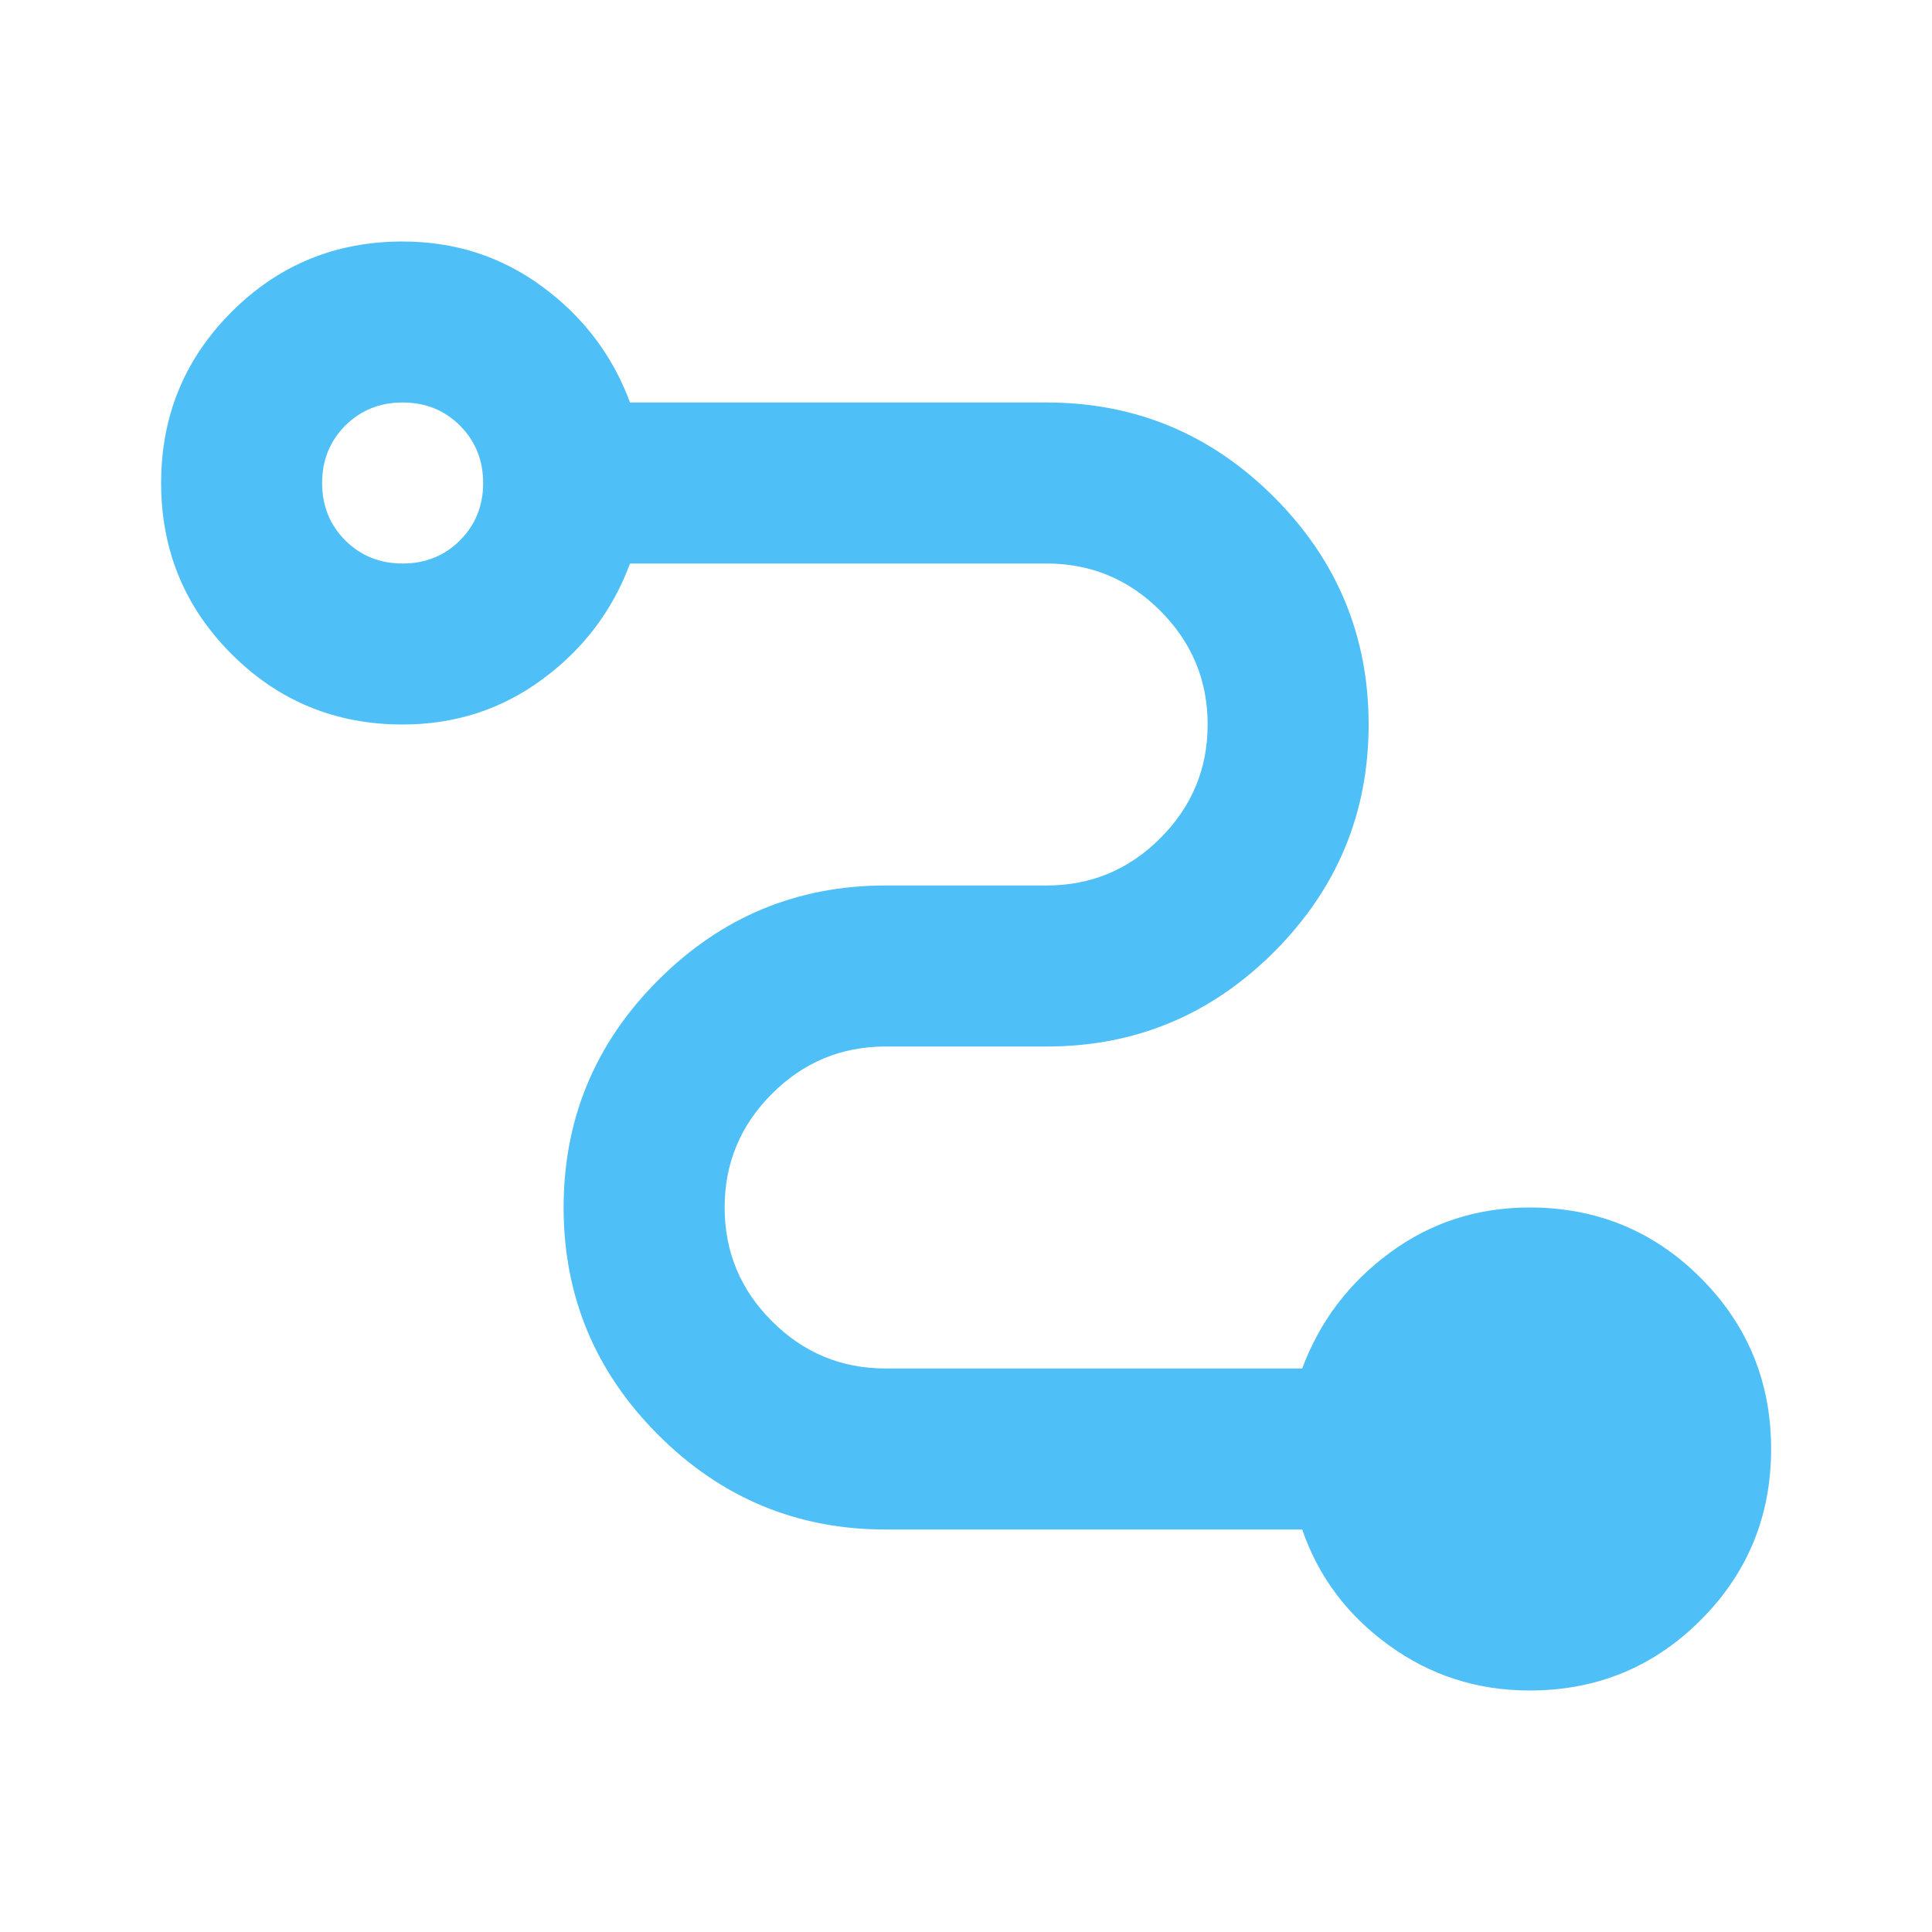 <svg width="40" height="40" viewBox="0 0 40 40" fill="none" xmlns="http://www.w3.org/2000/svg">
<mask id="mask0_2685_15875" style="mask-type:alpha" maskUnits="userSpaceOnUse" x="0" y="0" width="40" height="40">
<rect width="40" height="40" fill="#D9D9D9"/>
</mask>
<g mask="url(#mask0_2685_15875)">
<path d="M31.669 35C30.586 35 29.614 34.688 28.753 34.062C27.892 33.438 27.294 32.639 26.961 31.667H18.336C16.503 31.667 14.933 31.014 13.628 29.708C12.322 28.403 11.669 26.833 11.669 25C11.669 23.167 12.322 21.597 13.628 20.292C14.933 18.986 16.503 18.333 18.336 18.333H21.669C22.586 18.333 23.371 18.007 24.023 17.354C24.676 16.701 25.003 15.917 25.003 15C25.003 14.083 24.676 13.299 24.023 12.646C23.371 11.993 22.586 11.667 21.669 11.667H13.044C12.683 12.639 12.079 13.438 11.232 14.062C10.384 14.688 9.419 15 8.336 15C6.947 15 5.766 14.514 4.794 13.542C3.822 12.569 3.336 11.389 3.336 10C3.336 8.611 3.822 7.431 4.794 6.458C5.766 5.486 6.947 5 8.336 5C9.419 5 10.384 5.312 11.232 5.938C12.079 6.562 12.683 7.361 13.044 8.333H21.669C23.503 8.333 25.072 8.986 26.378 10.292C27.683 11.597 28.336 13.167 28.336 15C28.336 16.833 27.683 18.403 26.378 19.708C25.072 21.014 23.503 21.667 21.669 21.667H18.336C17.419 21.667 16.634 21.993 15.982 22.646C15.329 23.299 15.003 24.083 15.003 25C15.003 25.917 15.329 26.701 15.982 27.354C16.634 28.007 17.419 28.333 18.336 28.333H26.961C27.322 27.361 27.926 26.562 28.773 25.938C29.621 25.312 30.586 25 31.669 25C33.058 25 34.239 25.486 35.211 26.458C36.183 27.431 36.669 28.611 36.669 30C36.669 31.389 36.183 32.569 35.211 33.542C34.239 34.514 33.058 35 31.669 35ZM8.336 11.667C8.808 11.667 9.204 11.507 9.523 11.188C9.843 10.868 10.003 10.472 10.003 10C10.003 9.528 9.843 9.132 9.523 8.812C9.204 8.493 8.808 8.333 8.336 8.333C7.864 8.333 7.468 8.493 7.148 8.812C6.829 9.132 6.669 9.528 6.669 10C6.669 10.472 6.829 10.868 7.148 11.188C7.468 11.507 7.864 11.667 8.336 11.667Z" fill="#4FBFF7"/>
</g>
</svg>
